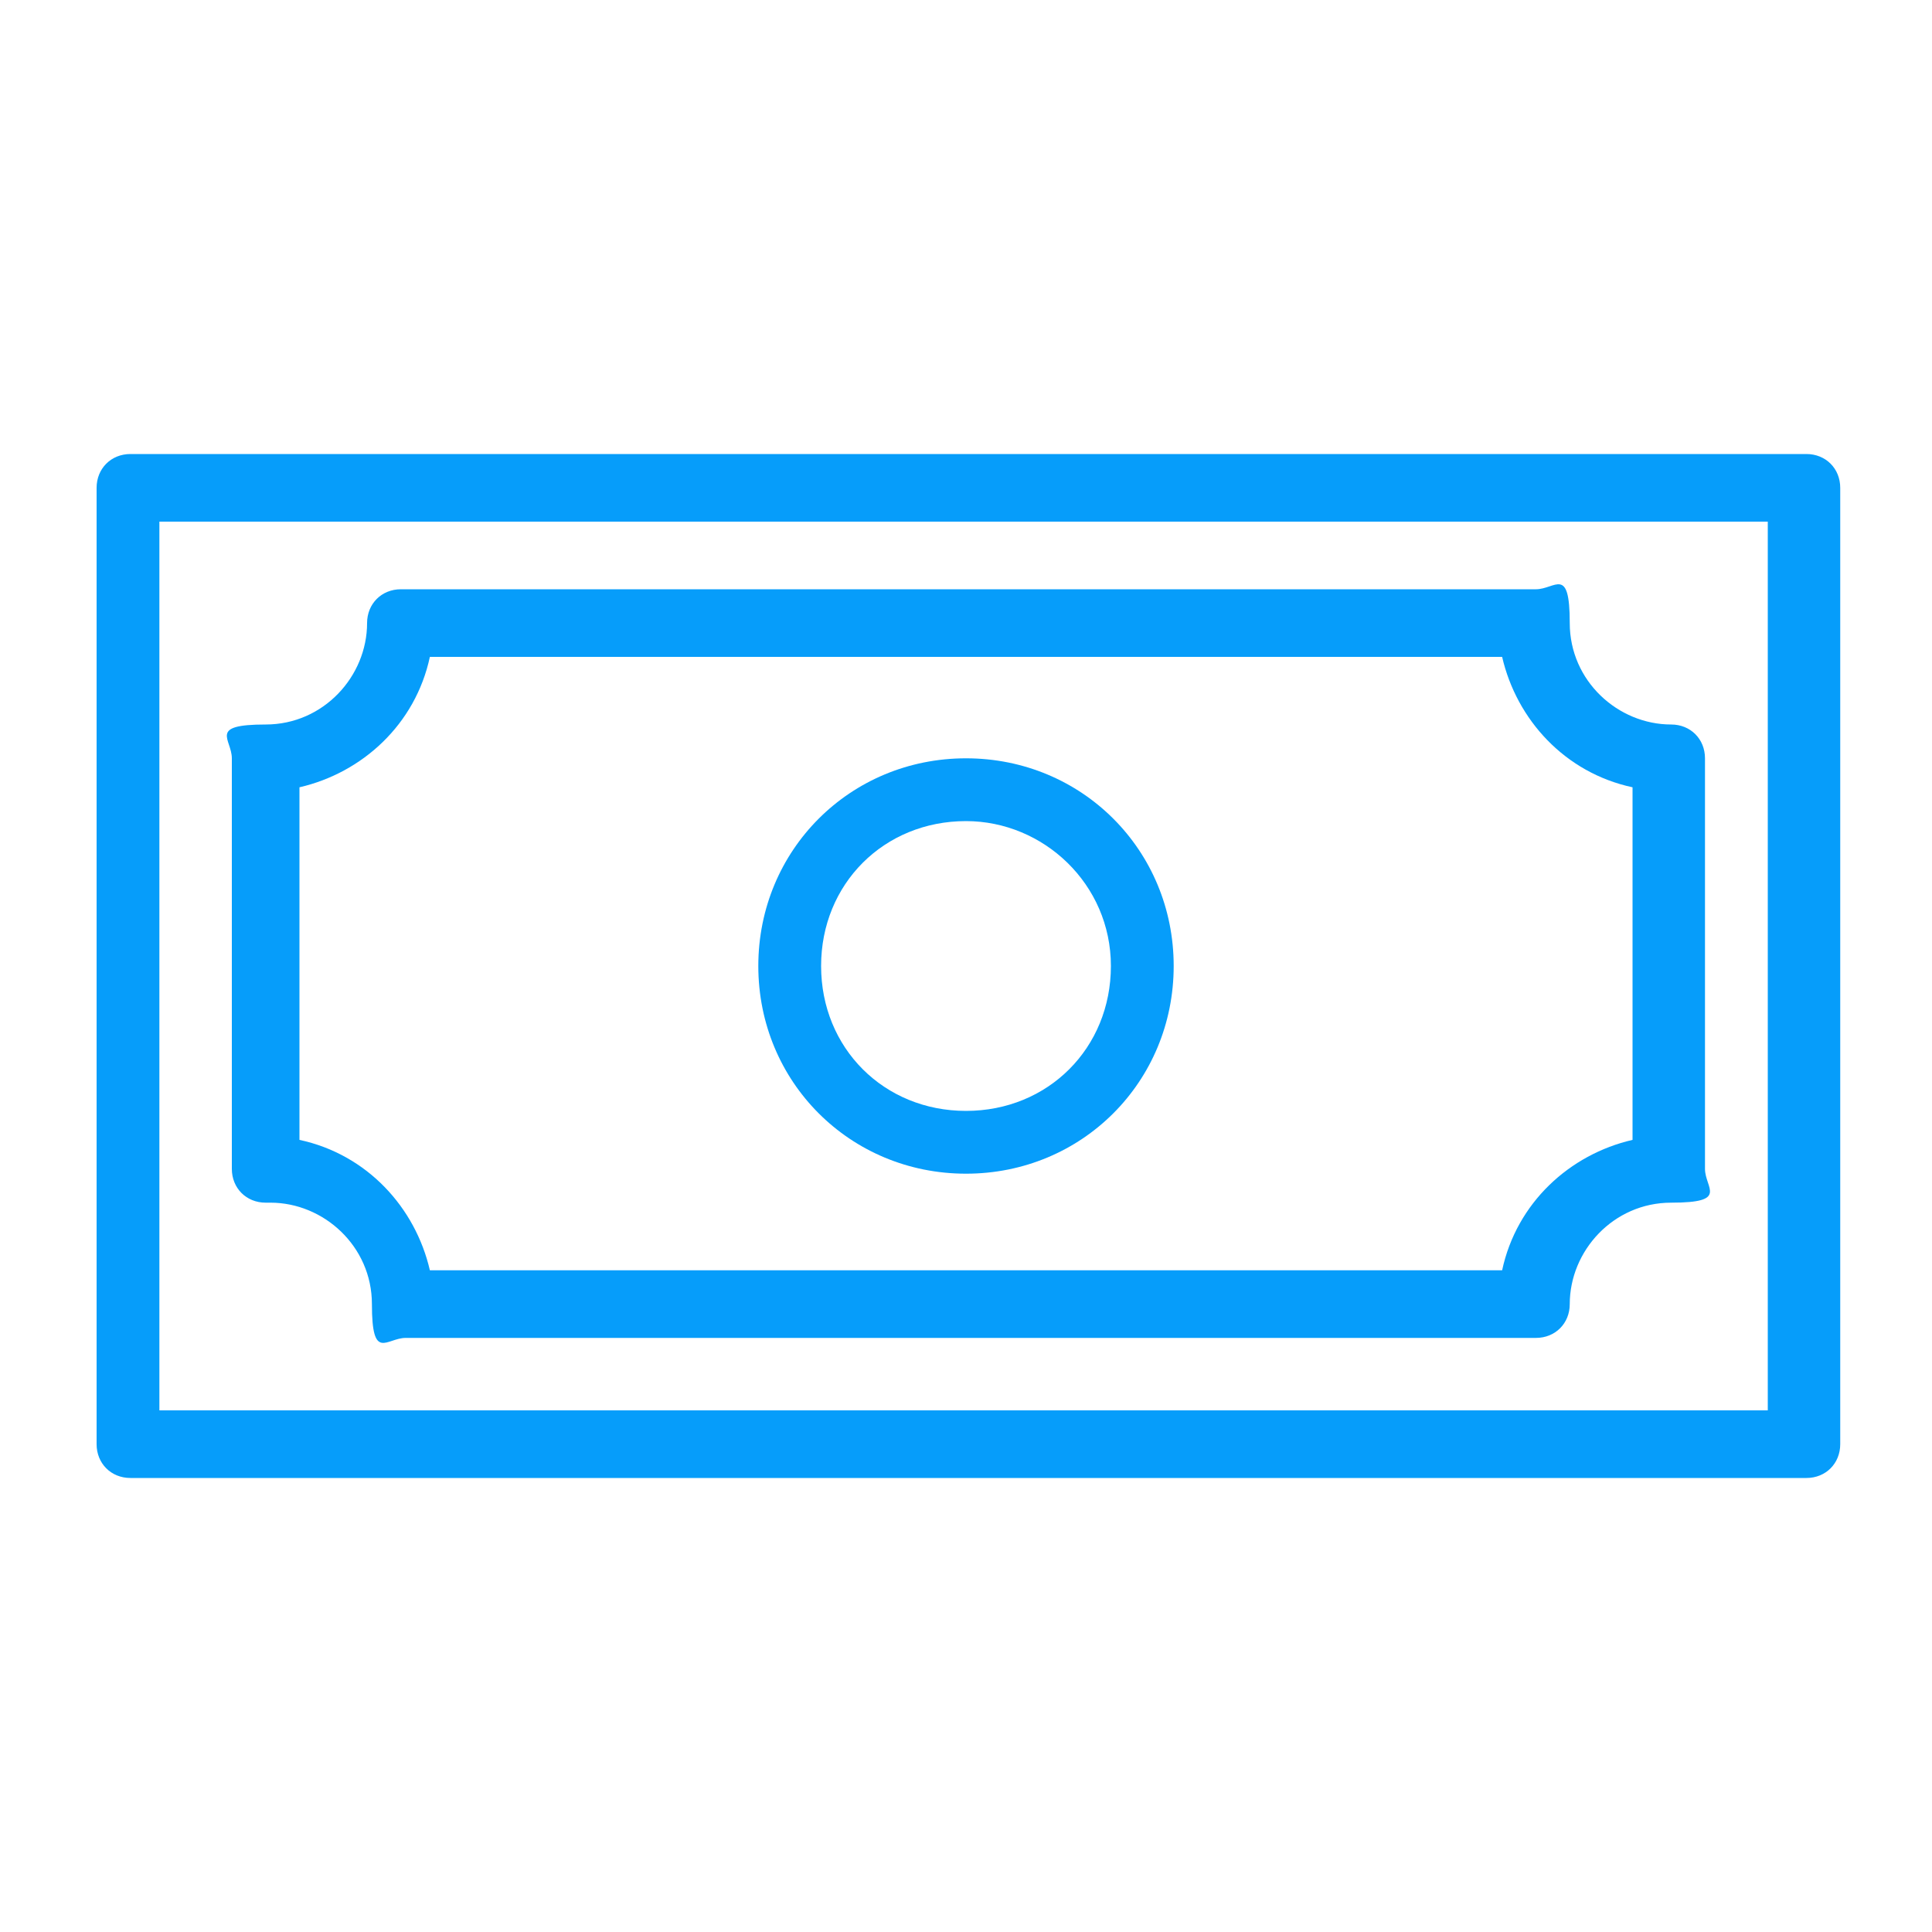 <?xml version="1.0" encoding="UTF-8"?>
<svg id="Isolation_Mode" xmlns="http://www.w3.org/2000/svg" version="1.1" viewBox="0 0 40 40" fill="#069DFA">
  <!-- Generator: Adobe Illustrator 29.3.1, SVG Export Plug-In . SVG Version: 2.1.0 Build 151)  -->
  <path d="M37.3,9.4H2.7c-.4,0-.7.3-.7.7v19.8c0,.4.3.7.7.7h34.7c.4,0,.7-.3.7-.7V10.1c0-.4-.3-.7-.7-.7ZM36.7,29.2H3.3V10.8h33.3v18.4Z"/>
  <path d="M5.6,24.9c1.1,0,2.1.9,2.1,2.1s.3.7.7.7h23.4c.4,0,.7-.3.7-.7,0-1.1.9-2.1,2.1-2.1s.7-.3.7-.7v-8.5c0-.4-.3-.7-.7-.7-1.1,0-2.1-.9-2.1-2.1s-.3-.7-.7-.7H8.3c-.4,0-.7.3-.7.7,0,1.1-.9,2.1-2.1,2.1s-.7.3-.7.7v8.5c0,.4.3.7.7.7ZM6.2,16.3c1.3-.3,2.4-1.3,2.7-2.7h22.2c.3,1.3,1.3,2.4,2.7,2.7v7.3c-1.3.3-2.4,1.3-2.7,2.7H8.9c-.3-1.3-1.3-2.4-2.7-2.7v-7.3Z"/>
  <path d="M20,24.3c2.4,0,4.3-1.9,4.3-4.3s-1.9-4.3-4.3-4.3-4.3,1.9-4.3,4.3,1.9,4.3,4.3,4.3ZM20,17c1.6,0,3,1.3,3,3s-1.3,3-3,3-3-1.3-3-3,1.3-3,3-3Z"/>
</svg>